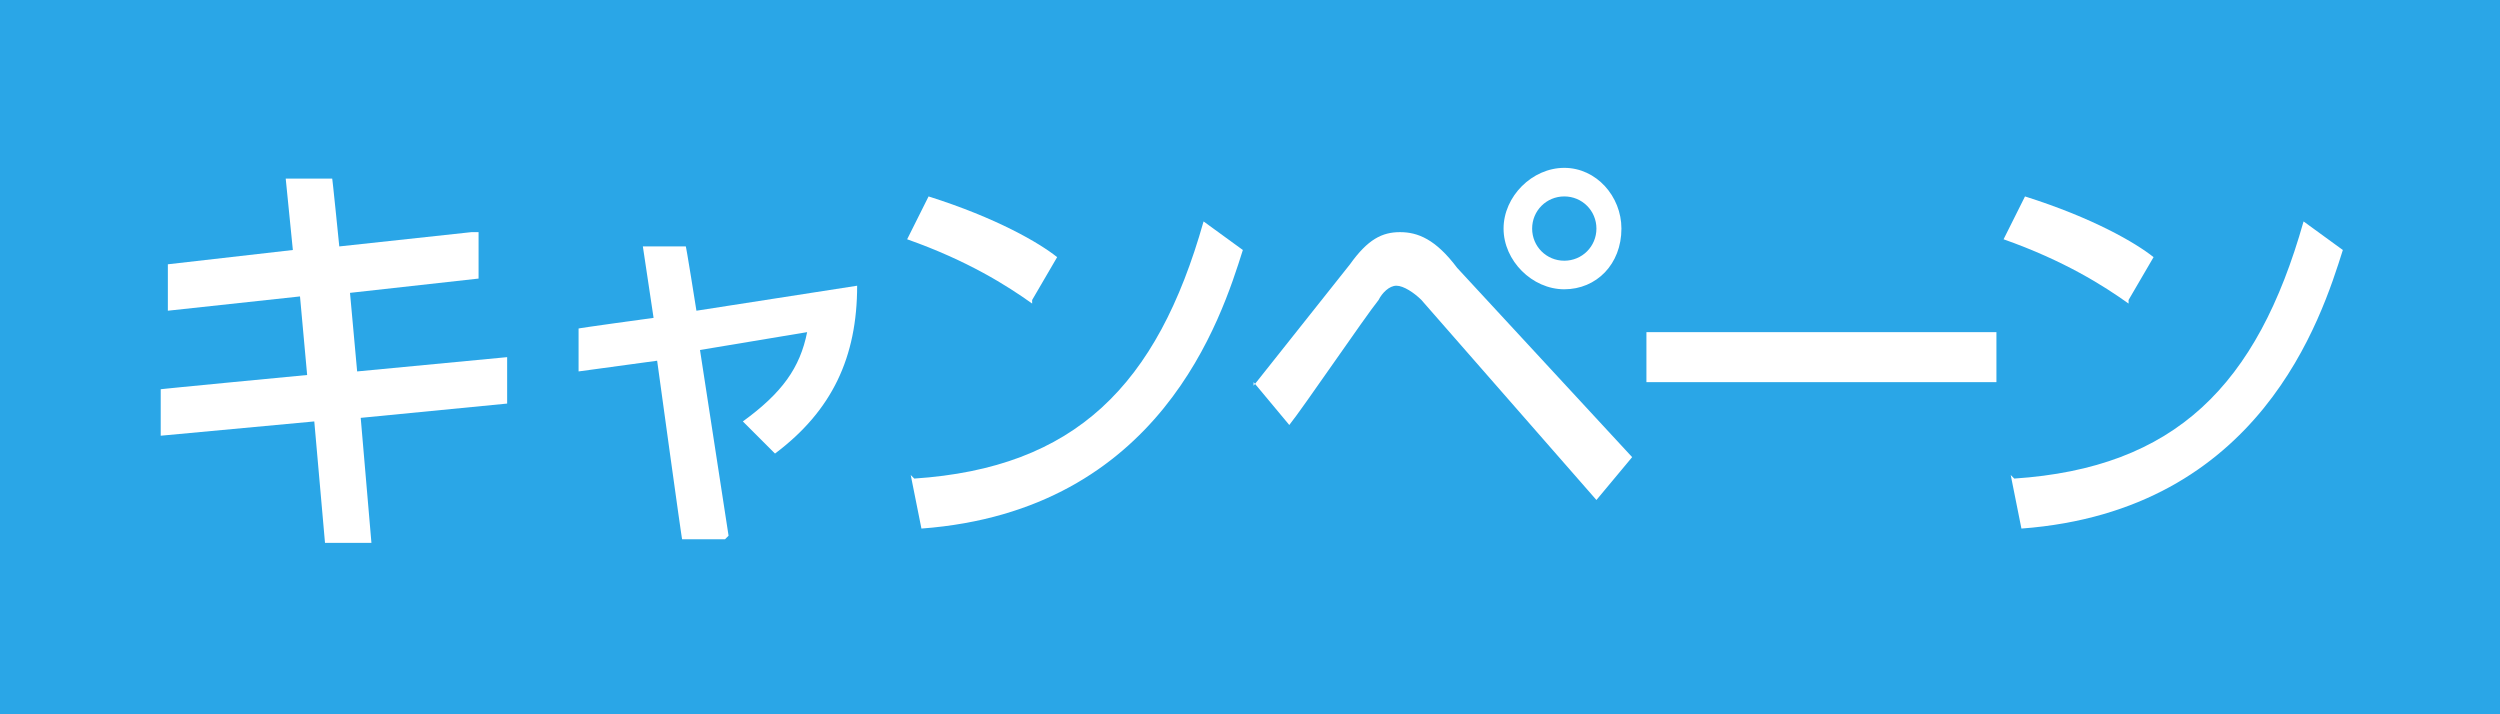 <svg height="20" viewBox="0 0 70 20" width="70" xmlns="http://www.w3.org/2000/svg"><path d="m0 0h70v20h-70z" fill="#2aa6e7"/><g fill="#fff"><path d="m13.4 6.5v1.3s-3.6.4-3.6.4l.2 2.2 4.2-.4v1.3s-4.1.4-4.1.4l.3 3.5h-1.3s-.3-3.4-.3-3.4l-4.3.4v-1.3c-.1 0 4.1-.4 4.1-.4l-.2-2.2-3.7.4v-1.3s3.5-.4 3.5-.4l-.2-2h1.3c0-.1.2 1.9.2 1.9l3.7-.4z"/><path d="m20.3 15.1h-1.2c0 .1-.7-5-.7-5l-2.2.3v-1.2c-.1 0 2.1-.3 2.1-.3l-.3-2h1.2c0-.1.3 1.8.3 1.8l4.5-.7c0 2-.7 3.5-2.3 4.7l-.9-.9c1.1-.8 1.6-1.5 1.8-2.5l-3 .5.8 5.2z"/><path d="m28.9 8.5c-.7-.5-1.8-1.2-3.5-1.8l.6-1.2c1.9.6 3.1 1.3 3.6 1.7l-.7 1.2zm-3.3 4.9c4.5-.3 6.8-2.6 8.1-7.2l1.1.8c-.6 1.9-2.3 7.3-9 7.8l-.3-1.5z"/><path d="m35.1 10.8c.4-.5 2.3-2.9 2.7-3.4.5-.7.9-.9 1.4-.9s1 .2 1.6 1l4.9 5.3-1 1.2-4.9-5.6c-.2-.2-.5-.4-.7-.4s-.4.2-.5.4c-.4.5-2.1 3-2.5 3.5l-1-1.2zm10.3-4.4c0 1-.7 1.7-1.6 1.7s-1.7-.8-1.7-1.7.8-1.7 1.7-1.7 1.6.8 1.6 1.7zm-2.5 0c0 .5.4.9.9.9s.9-.4.9-.9-.4-.9-.9-.9-.9.4-.9.9z"/><path d="m55.9 9.3v1.4h-9.8v-1.4z"/><path d="m59.6 8.5c-.7-.5-1.8-1.2-3.5-1.8l.6-1.2c1.9.6 3.1 1.3 3.6 1.7l-.7 1.2zm-3.2 4.9c4.5-.3 6.8-2.6 8.1-7.2l1.1.8c-.6 1.9-2.3 7.3-9 7.8l-.3-1.5z"/></g></svg>